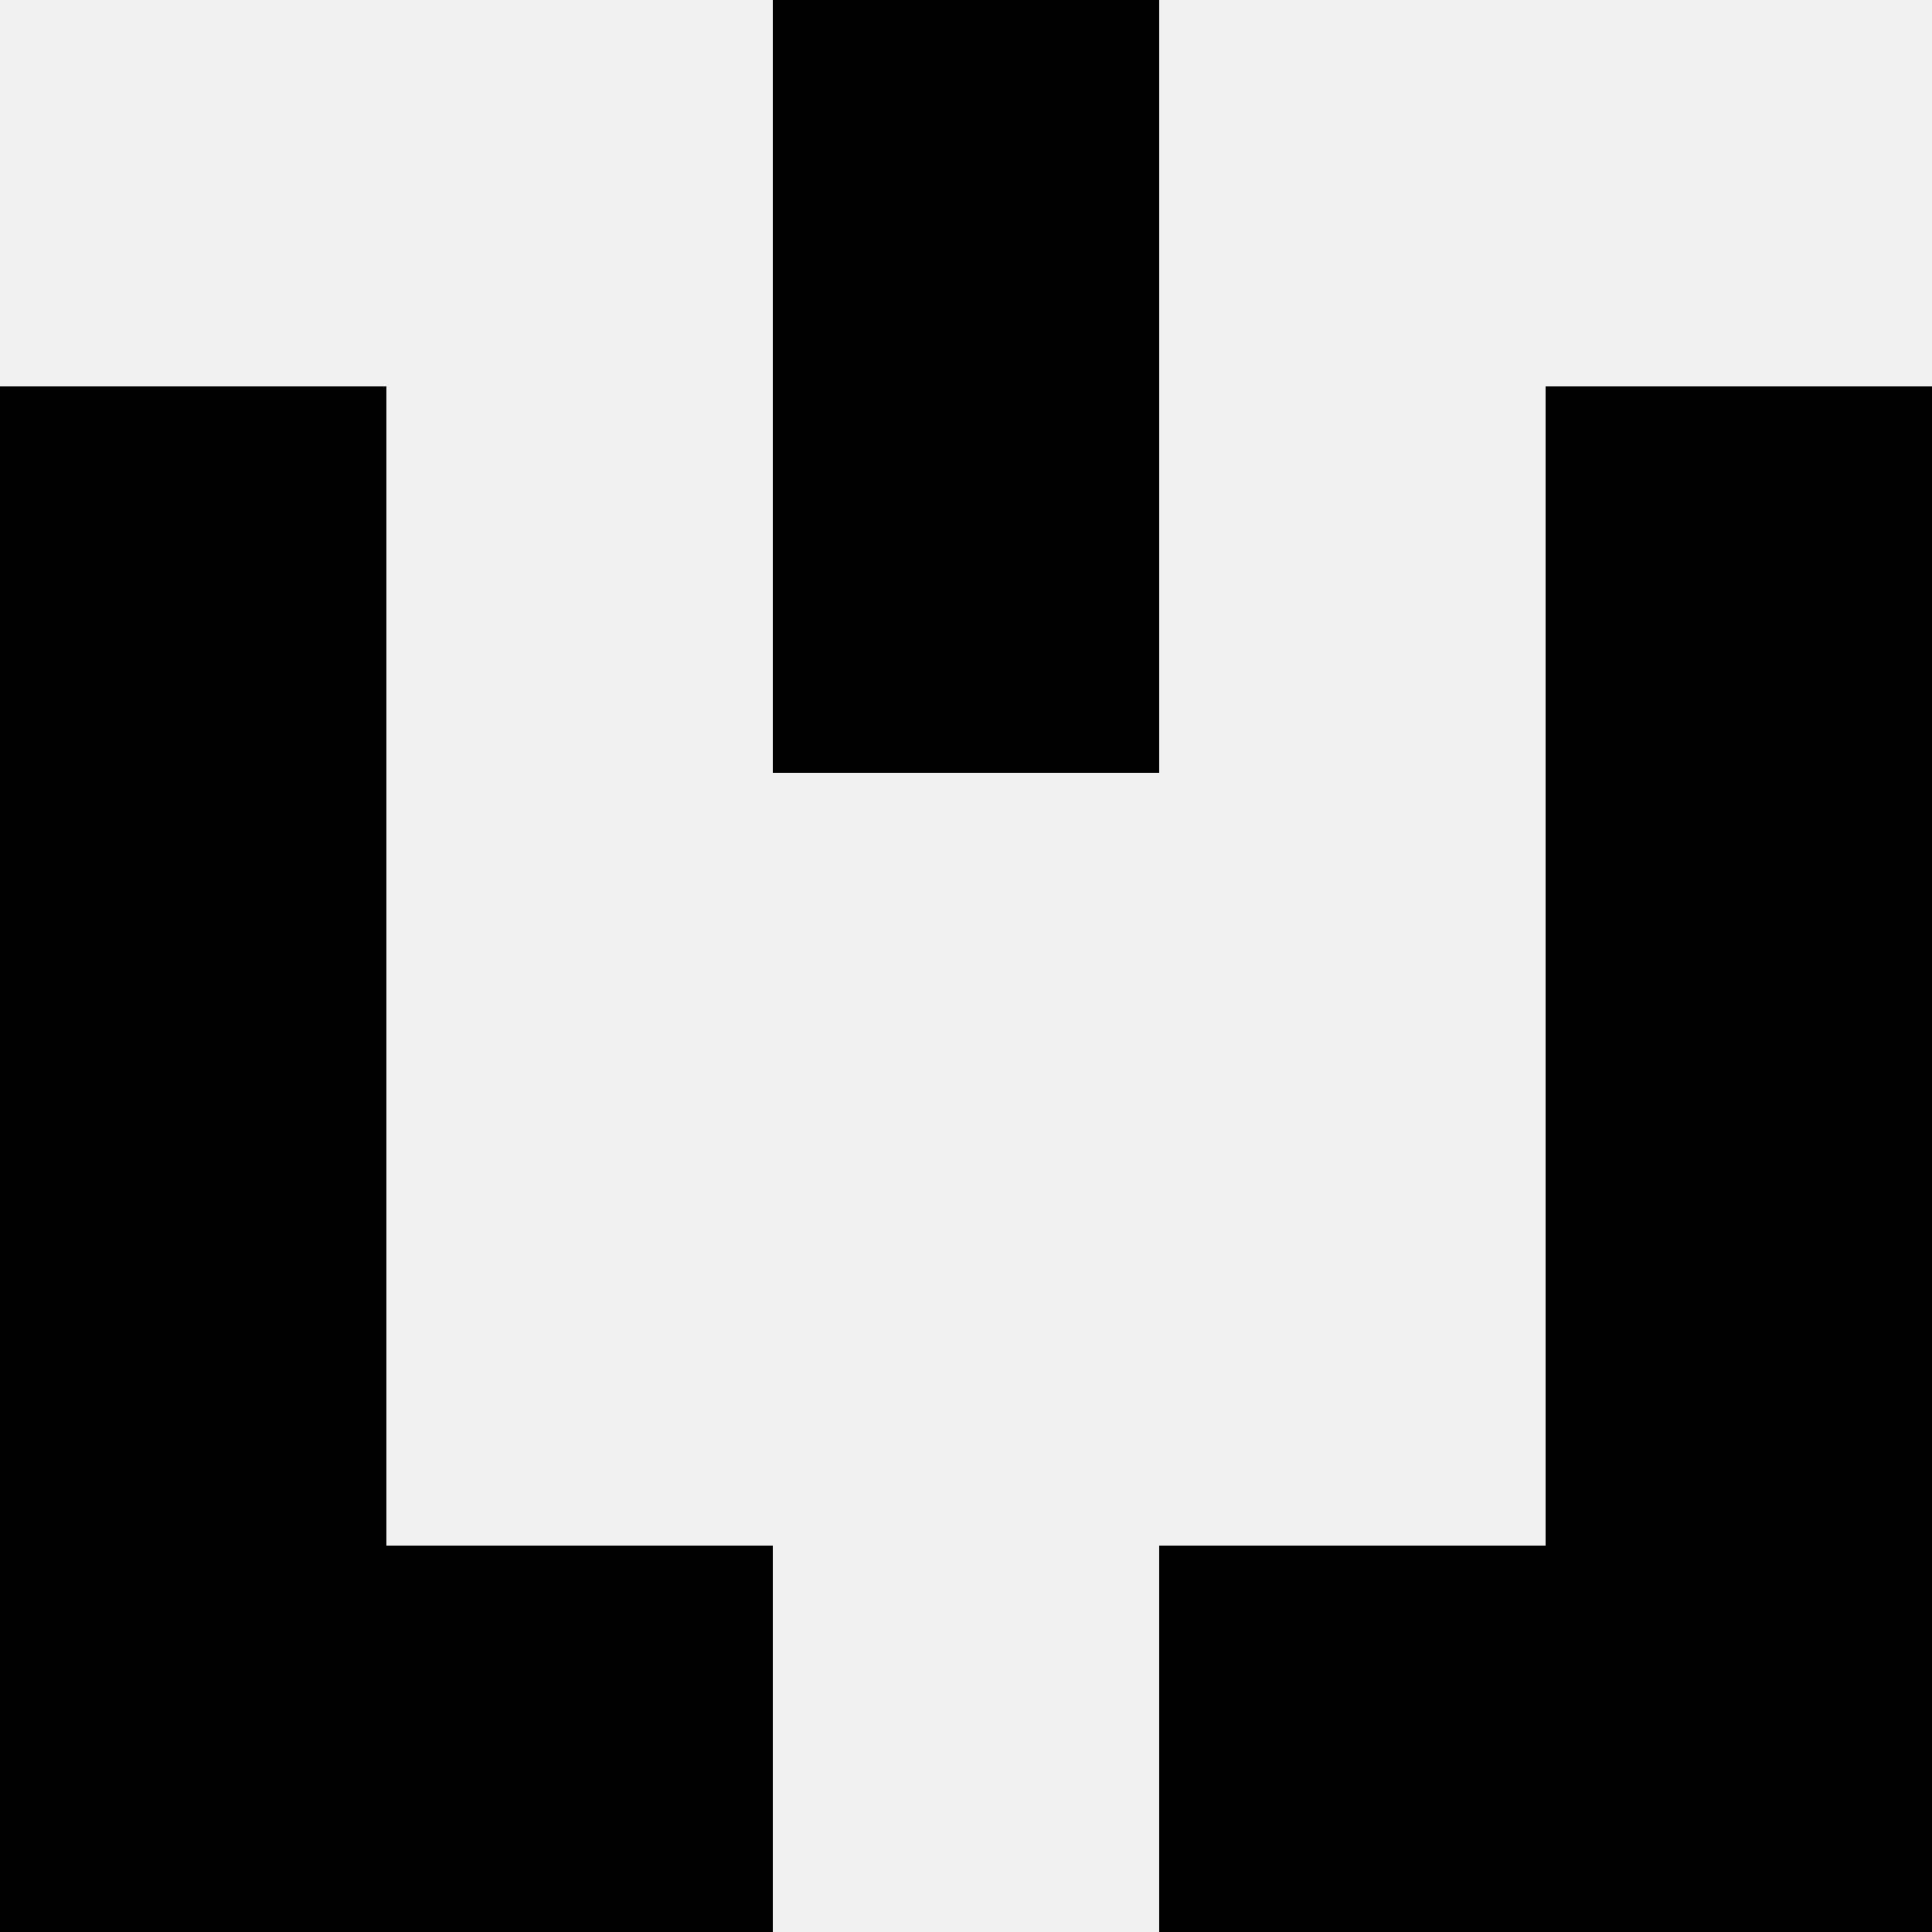 <svg width='80' height='80' xmlns='http://www.w3.org/2000/svg'><rect width='100%' height='100%' fill='#f0f0f0'/><rect x='32' y='0' width='16' height='16' fill='hsl(40, 70%, 50%)' /><rect x='32' y='0' width='16' height='16' fill='hsl(40, 70%, 50%)' /><rect x='0' y='16' width='16' height='16' fill='hsl(40, 70%, 50%)' /><rect x='64' y='16' width='16' height='16' fill='hsl(40, 70%, 50%)' /><rect x='32' y='16' width='16' height='16' fill='hsl(40, 70%, 50%)' /><rect x='32' y='16' width='16' height='16' fill='hsl(40, 70%, 50%)' /><rect x='0' y='32' width='16' height='16' fill='hsl(40, 70%, 50%)' /><rect x='64' y='32' width='16' height='16' fill='hsl(40, 70%, 50%)' /><rect x='0' y='48' width='16' height='16' fill='hsl(40, 70%, 50%)' /><rect x='64' y='48' width='16' height='16' fill='hsl(40, 70%, 50%)' /><rect x='0' y='64' width='16' height='16' fill='hsl(40, 70%, 50%)' /><rect x='64' y='64' width='16' height='16' fill='hsl(40, 70%, 50%)' /><rect x='16' y='64' width='16' height='16' fill='hsl(40, 70%, 50%)' /><rect x='48' y='64' width='16' height='16' fill='hsl(40, 70%, 50%)' /></svg>